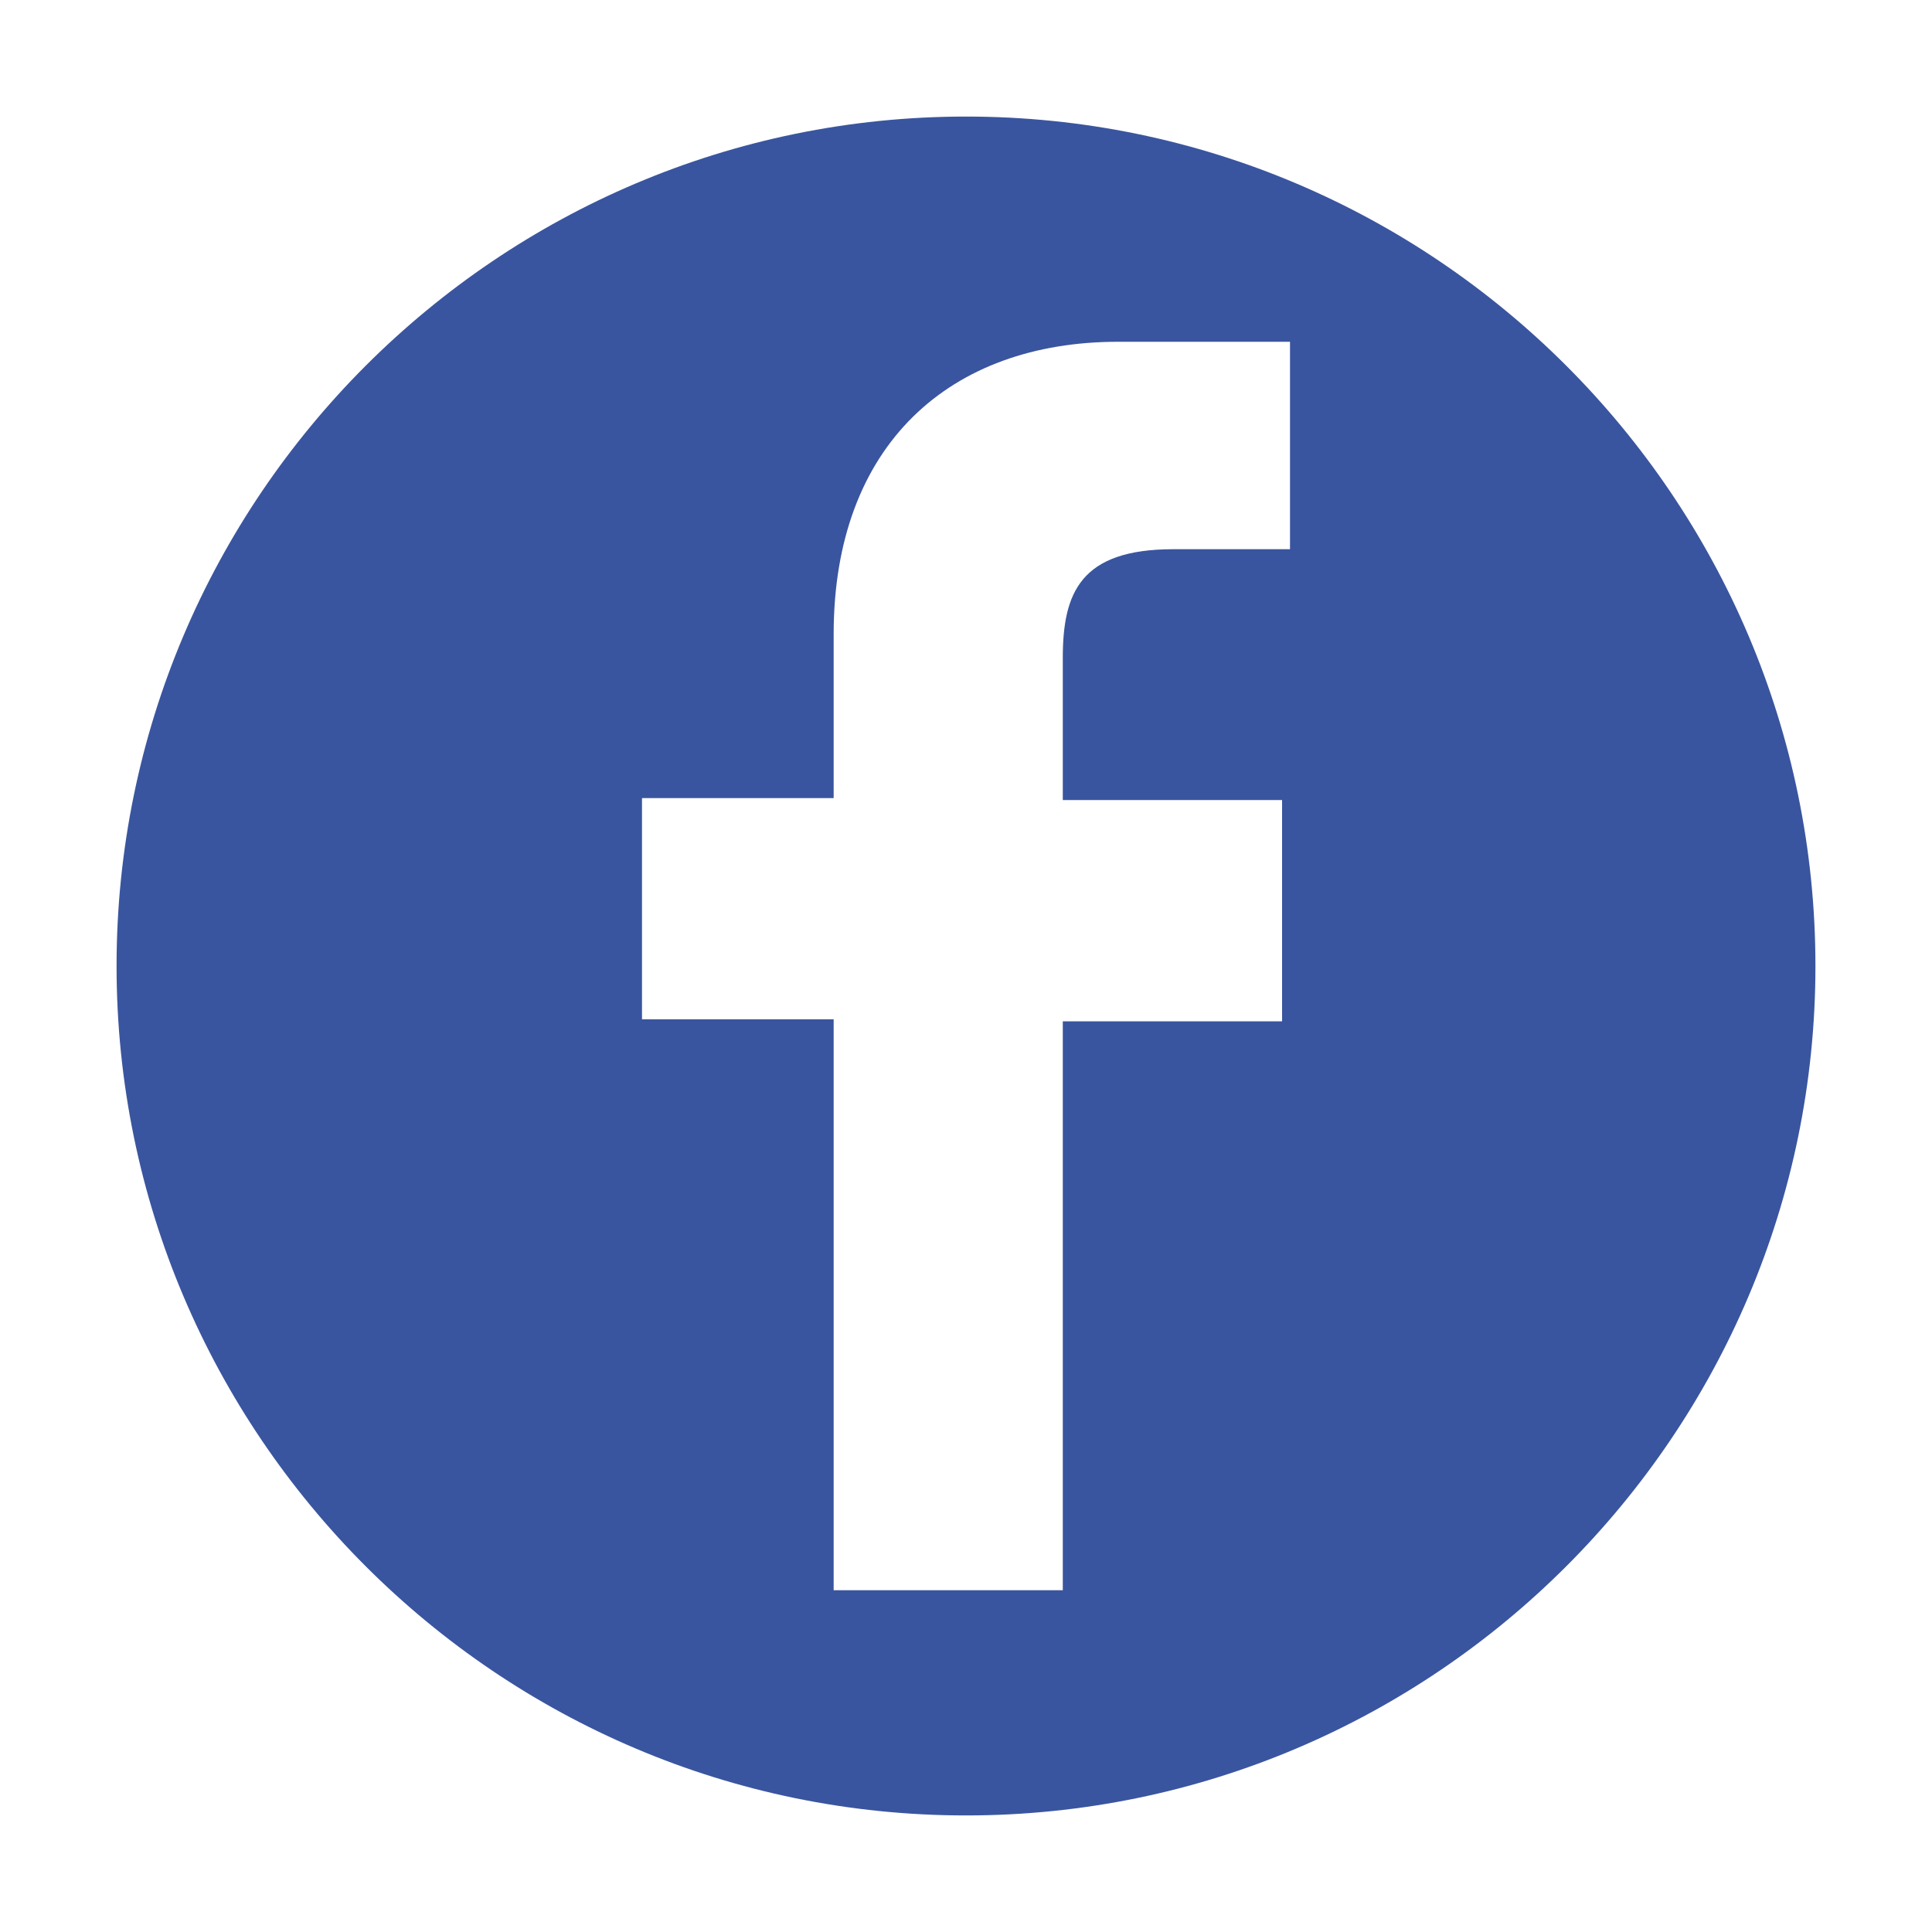 <svg width="30" height="30" viewBox="0 0 30 30" fill="none" xmlns="http://www.w3.org/2000/svg">
<path d="M15 1.81C7.73 1.81 1.81 7.73 1.81 15C1.81 22.27 7.73 28.19 15 28.19C22.27 28.19 28.19 22.27 28.19 15C28.19 7.73 22.27 1.81 15 1.81ZM20.031 8.528H18.221C16.779 8.528 16.503 9.202 16.503 10.215V12.423H19.908V15.859H16.503V24.693H12.945V15.828H9.969V12.393H12.945V9.847C12.945 6.902 14.755 5.307 17.362 5.307H20.031V8.528Z" fill="#3A559F"/>
</svg>
